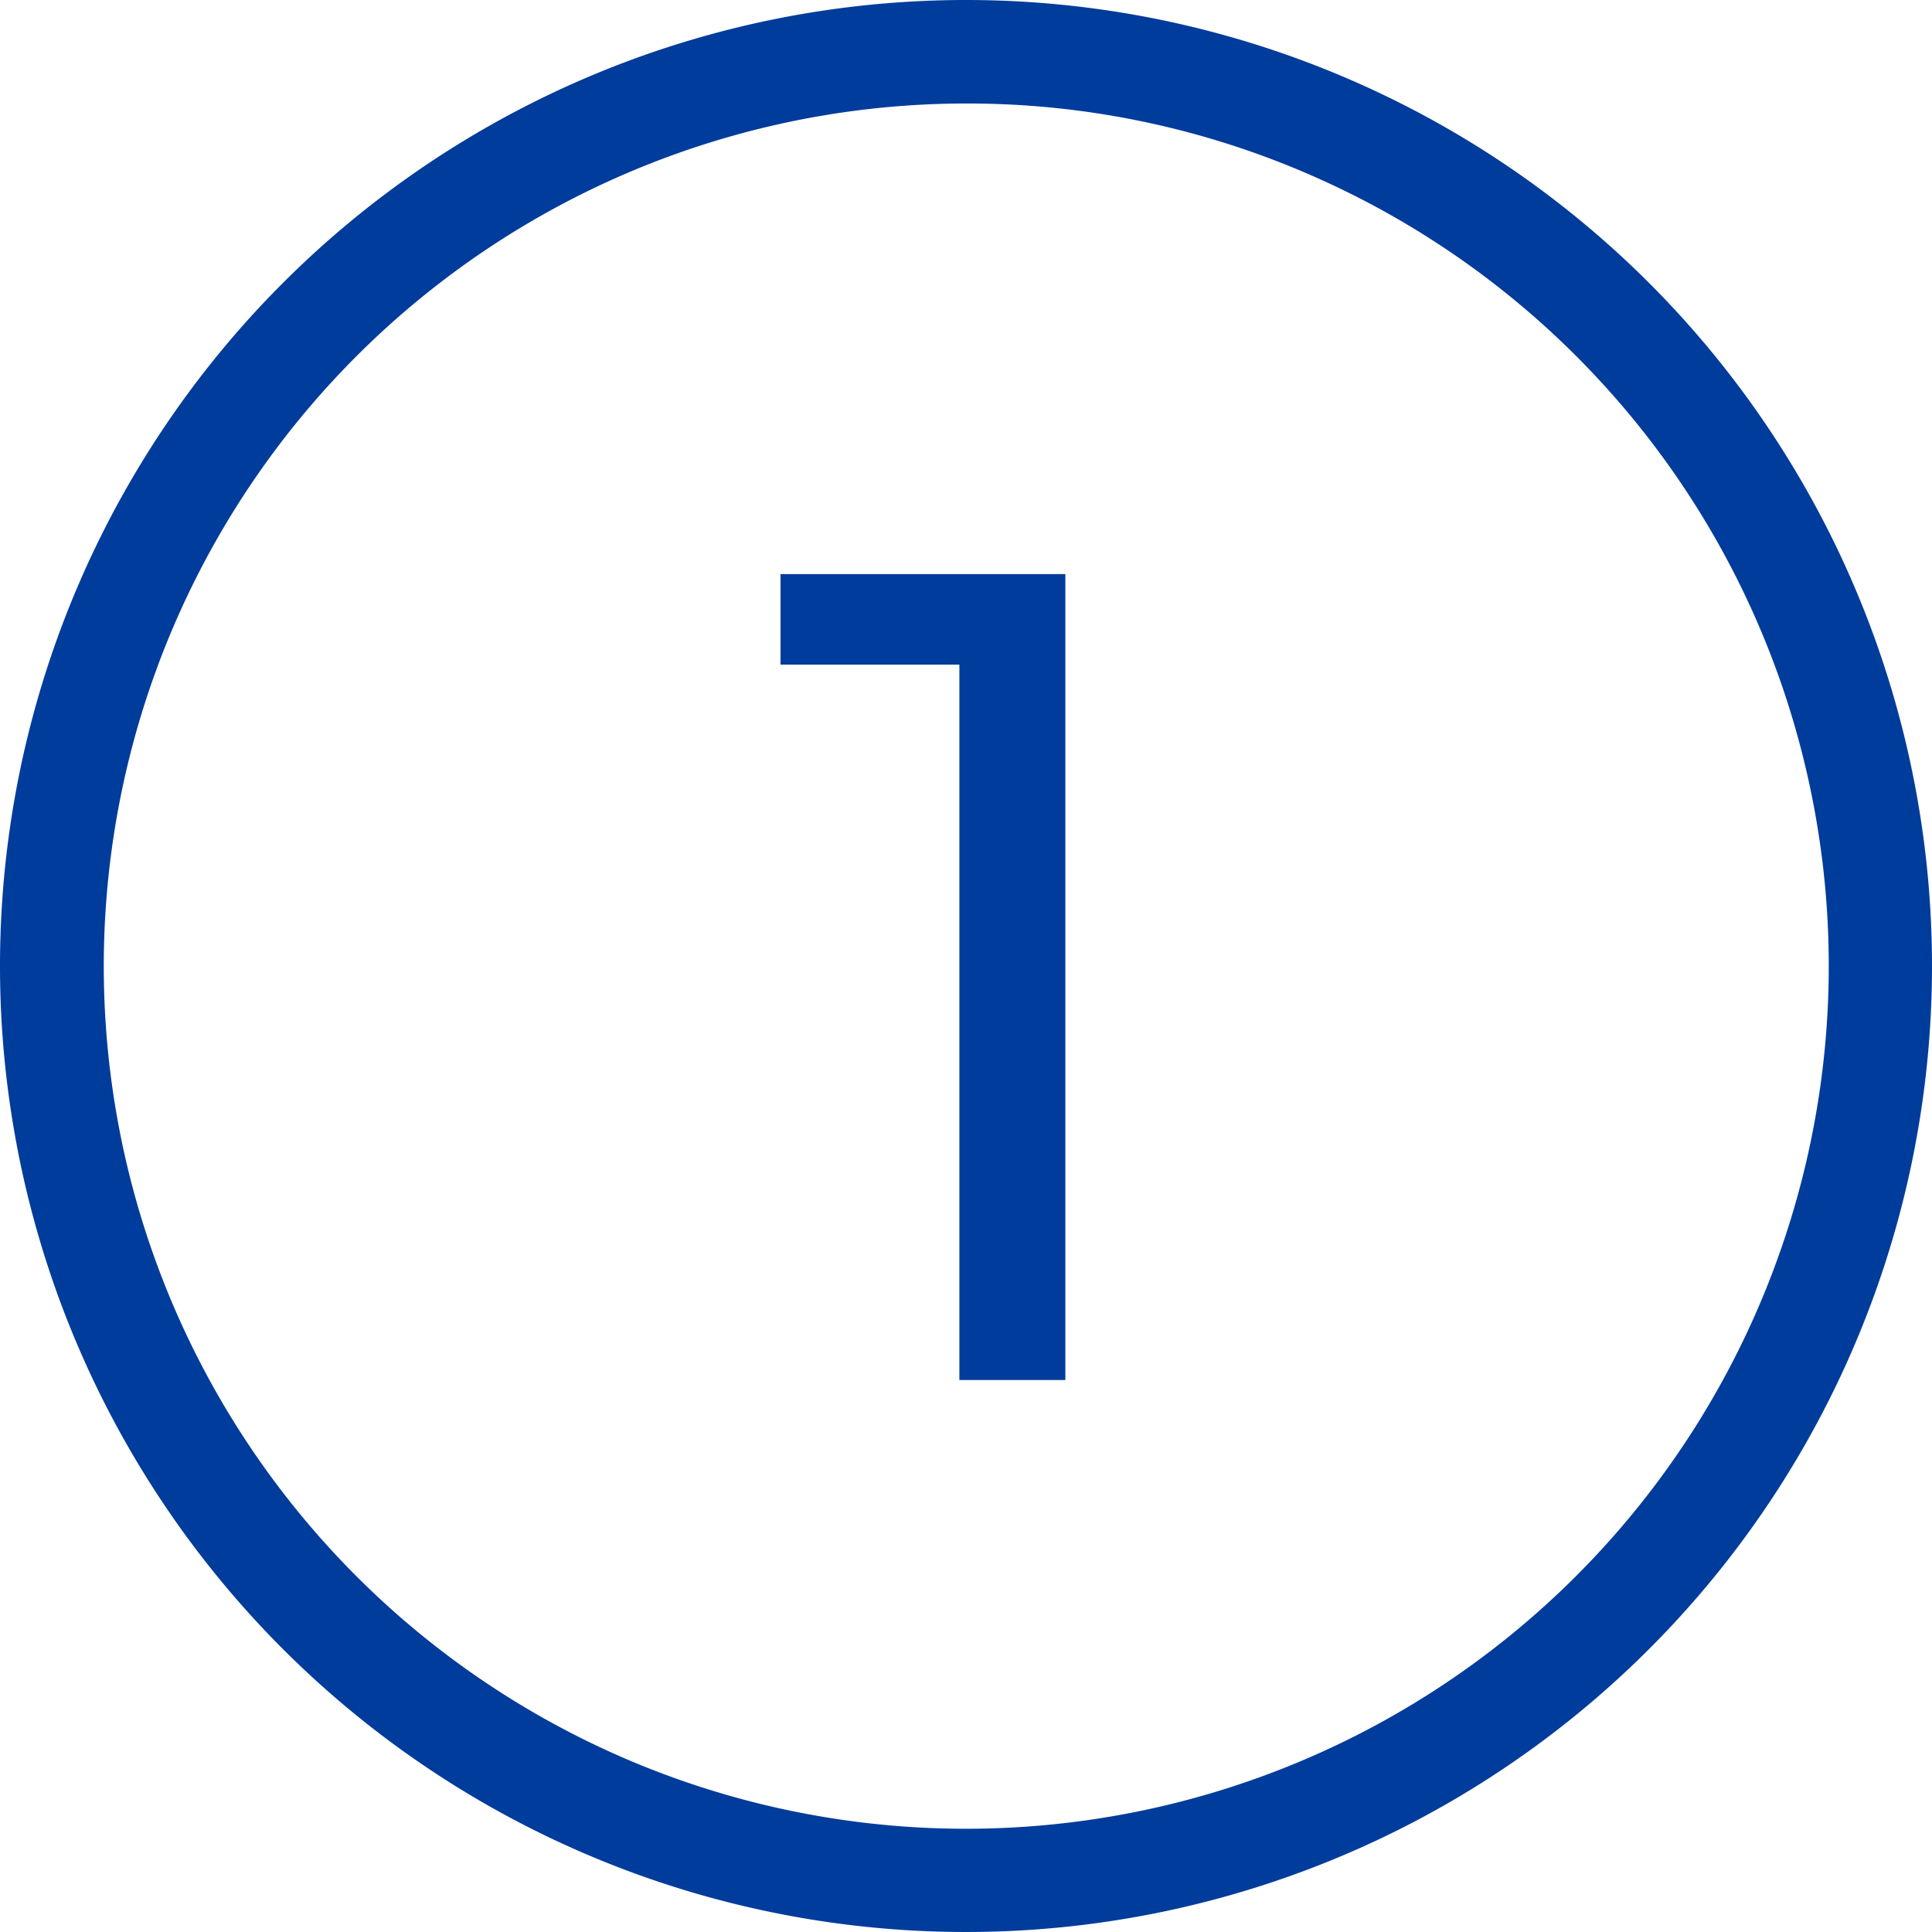 <svg xmlns="http://www.w3.org/2000/svg" width="56" height="56" viewBox="0 0 56 56">
  <g id="Group_3839" data-name="Group 3839" transform="translate(-180 -494)">
    <path id="Path_1077" data-name="Path 1077" d="M27.808,31V9.176l1.408,1.088H22.624V7.64H30.88V31Z" transform="translate(180 503)" fill="#003c9b"/>
    <path id="Ellipse_27" data-name="Ellipse 27" d="M28,3a25.007,25.007,0,0,0-9.73,48.037A25.007,25.007,0,0,0,37.73,4.963,24.841,24.841,0,0,0,28,3m0-3A28,28,0,1,1,0,28,28,28,0,0,1,28,0Z" transform="translate(180 494)" fill="#003c9b"/>
  </g>
</svg>

